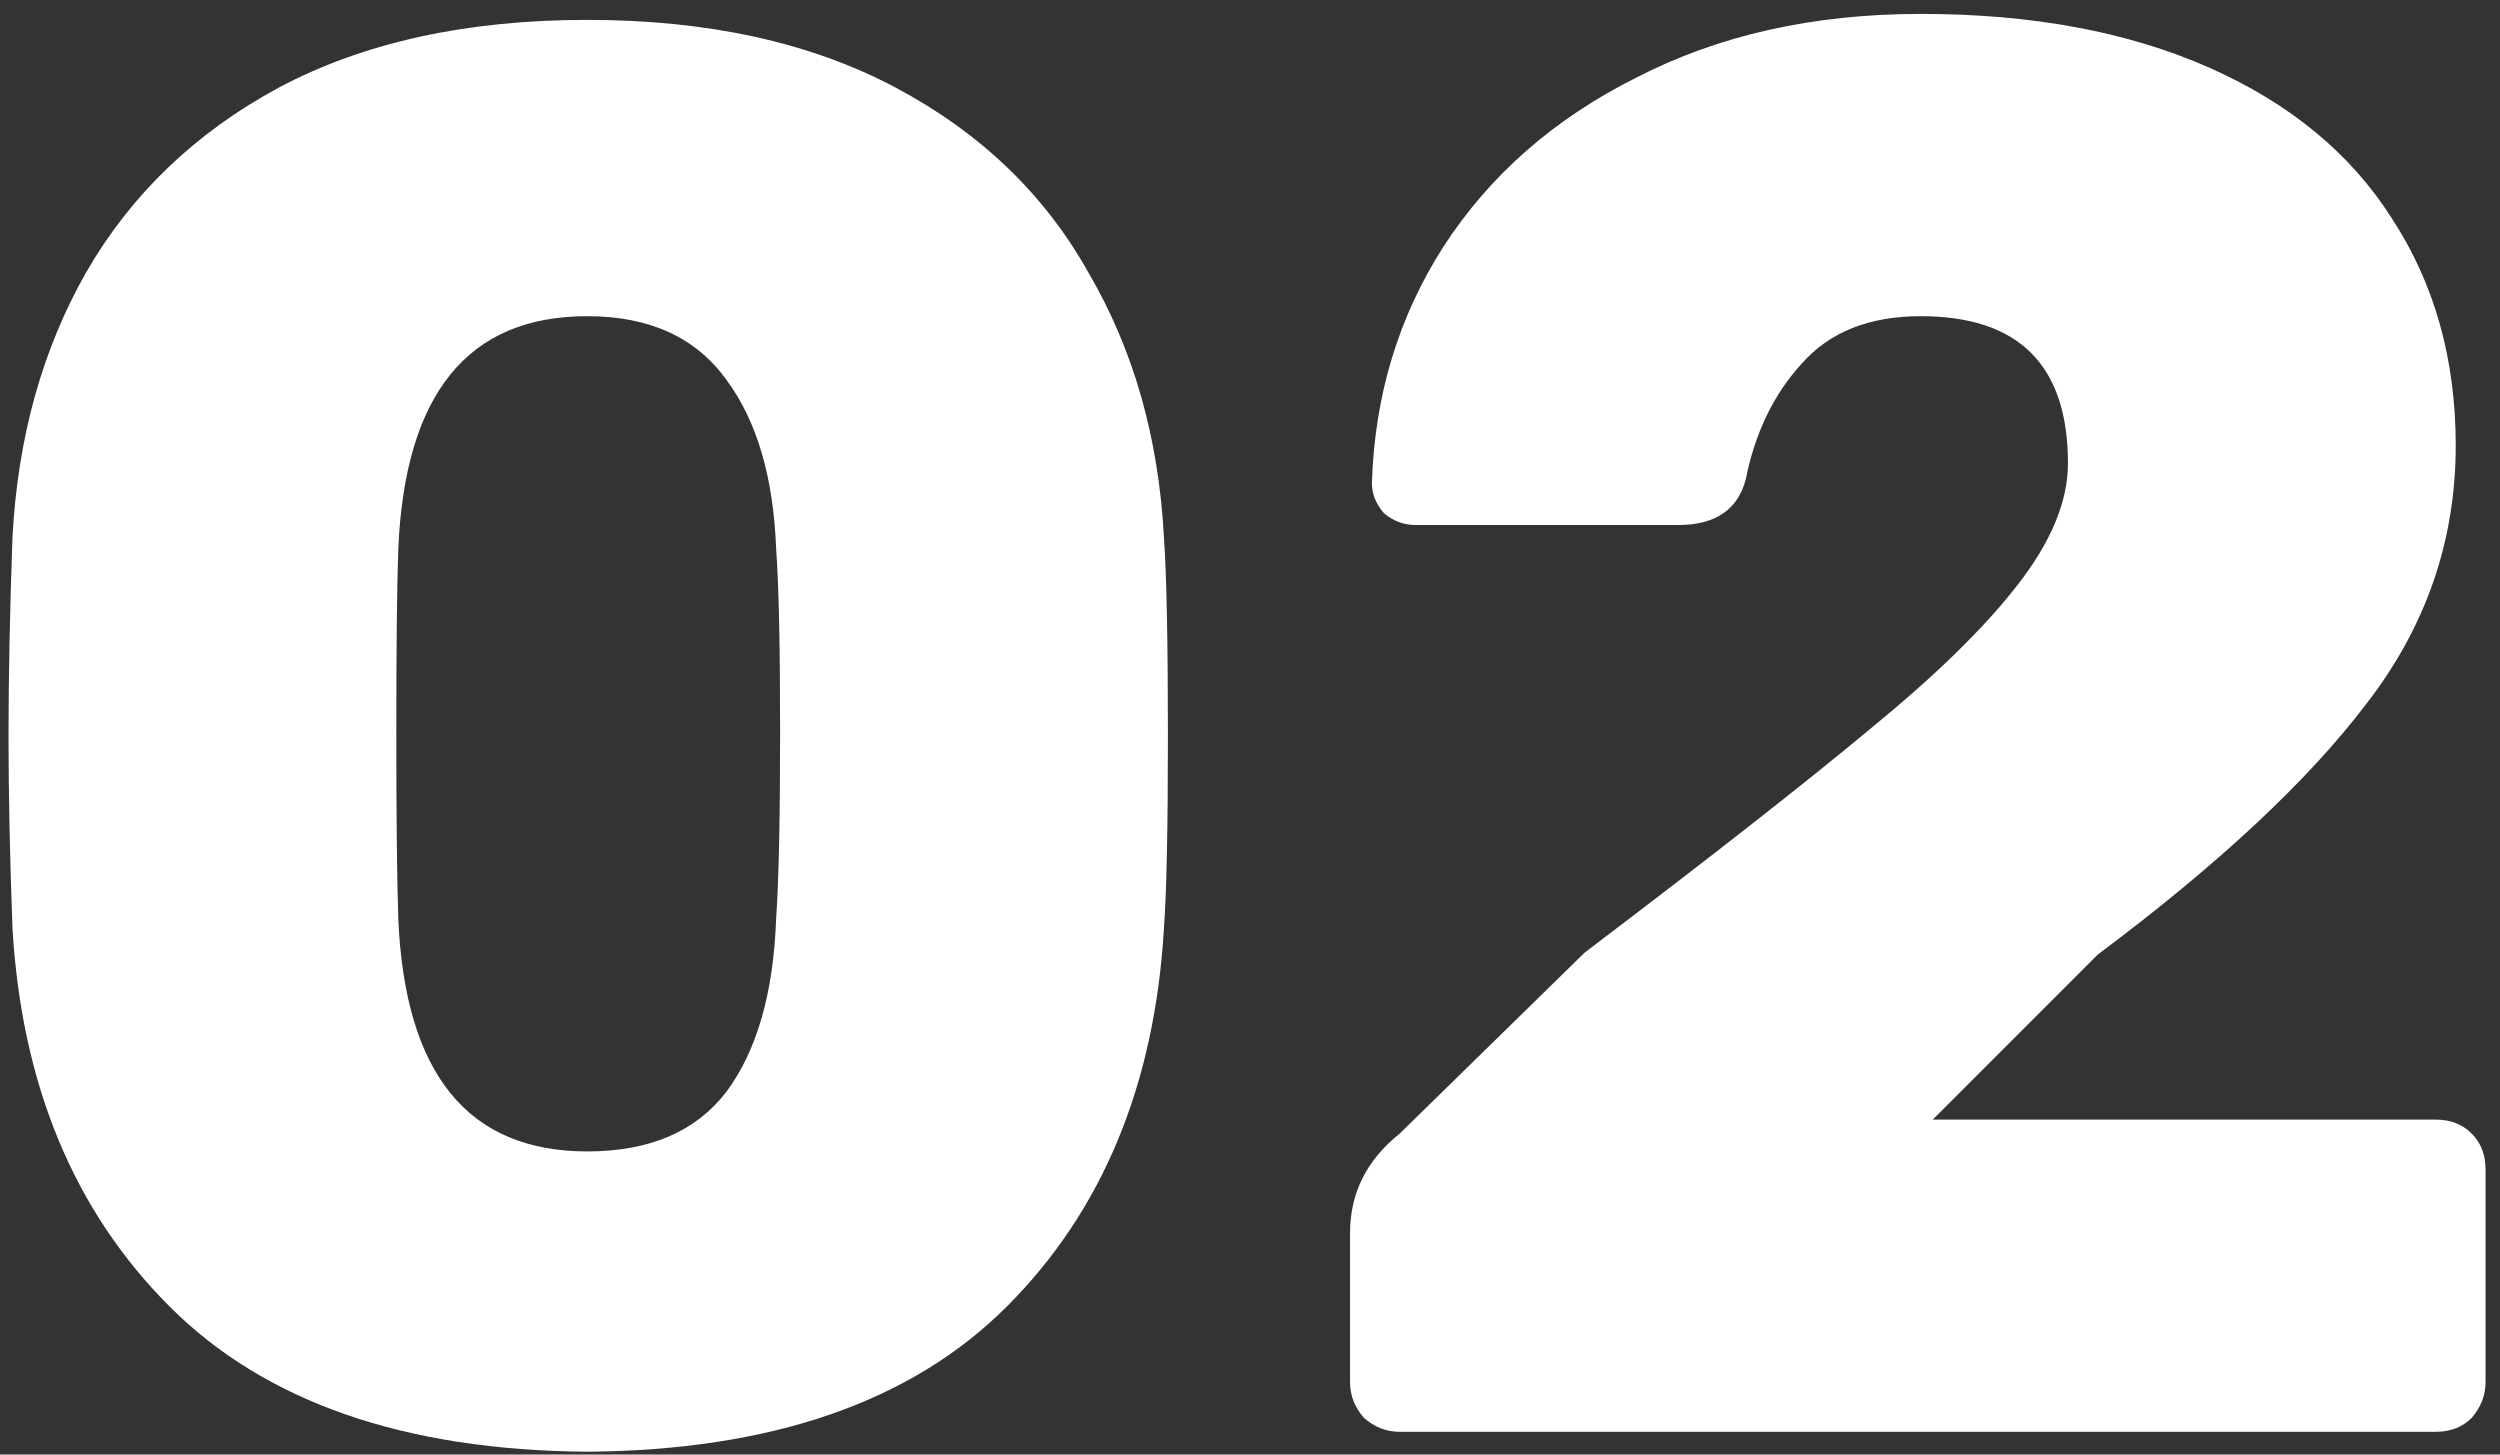<?xml version="1.0" encoding="UTF-8"?> <svg xmlns="http://www.w3.org/2000/svg" width="110" height="64" viewBox="0 0 110 64" fill="none"><rect x="0" y="0" width="110" height="64" fill="#333333" stroke="none"/> <path d="M25.837 63.875C17.788 63.817 11.662 61.688 7.463 57.487C3.263 53.288 0.958 47.746 0.55 40.862C0.433 37.712 0.375 34.883 0.375 32.375C0.375 29.808 0.433 26.892 0.55 23.625C0.783 19.25 1.863 15.371 3.788 11.988C5.771 8.546 8.6 5.833 12.275 3.85C16.008 1.867 20.529 0.875 25.837 0.875C31.146 0.875 35.667 1.867 39.4 3.85C43.133 5.833 45.962 8.546 47.888 11.988C49.871 15.371 50.979 19.25 51.212 23.625C51.329 25.258 51.388 28.175 51.388 32.375C51.388 36.458 51.329 39.288 51.212 40.862C50.804 47.746 48.5 53.288 44.3 57.487C40.1 61.688 33.946 63.817 25.837 63.875ZM25.837 50.663C28.579 50.663 30.621 49.788 31.962 48.038C33.304 46.229 34.033 43.692 34.15 40.425C34.267 38.733 34.325 35.992 34.325 32.2C34.325 28.408 34.267 25.725 34.15 24.15C34.033 21 33.304 18.521 31.962 16.712C30.621 14.846 28.579 13.912 25.837 13.912C20.587 13.912 17.817 17.325 17.525 24.15C17.467 25.725 17.438 28.408 17.438 32.2C17.438 35.992 17.467 38.733 17.525 40.425C17.817 47.25 20.587 50.663 25.837 50.663ZM61.59 63C61.006 63 60.481 62.796 60.014 62.388C59.606 61.921 59.402 61.396 59.402 60.812V54.25C59.402 52.5 60.131 51.042 61.59 49.875L69.727 41.913C75.269 37.712 79.439 34.446 82.24 32.112C85.098 29.779 87.256 27.679 88.715 25.812C90.231 23.887 90.99 22.079 90.99 20.387C90.99 16.071 88.831 13.912 84.514 13.912C82.24 13.912 80.49 14.613 79.264 16.012C78.04 17.354 77.223 19.046 76.814 21.087C76.465 22.429 75.473 23.1 73.84 23.1H62.289C61.764 23.1 61.298 22.925 60.889 22.575C60.539 22.167 60.364 21.729 60.364 21.262C60.481 17.413 61.531 13.942 63.514 10.85C65.556 7.7 68.385 5.221 72.002 3.413C75.619 1.546 79.79 0.612 84.514 0.612C89.415 0.612 93.644 1.4 97.202 2.975C100.76 4.55 103.444 6.767 105.252 9.625C107.119 12.483 108.052 15.808 108.052 19.6C108.052 23.8 106.739 27.592 104.114 30.975C101.548 34.358 97.61 38.033 92.302 42L85.04 49.263H107.177C107.819 49.263 108.344 49.467 108.752 49.875C109.16 50.283 109.364 50.808 109.364 51.45V60.812C109.364 61.396 109.16 61.921 108.752 62.388C108.344 62.796 107.819 63 107.177 63H61.59Z" fill="white"></path> </svg> 